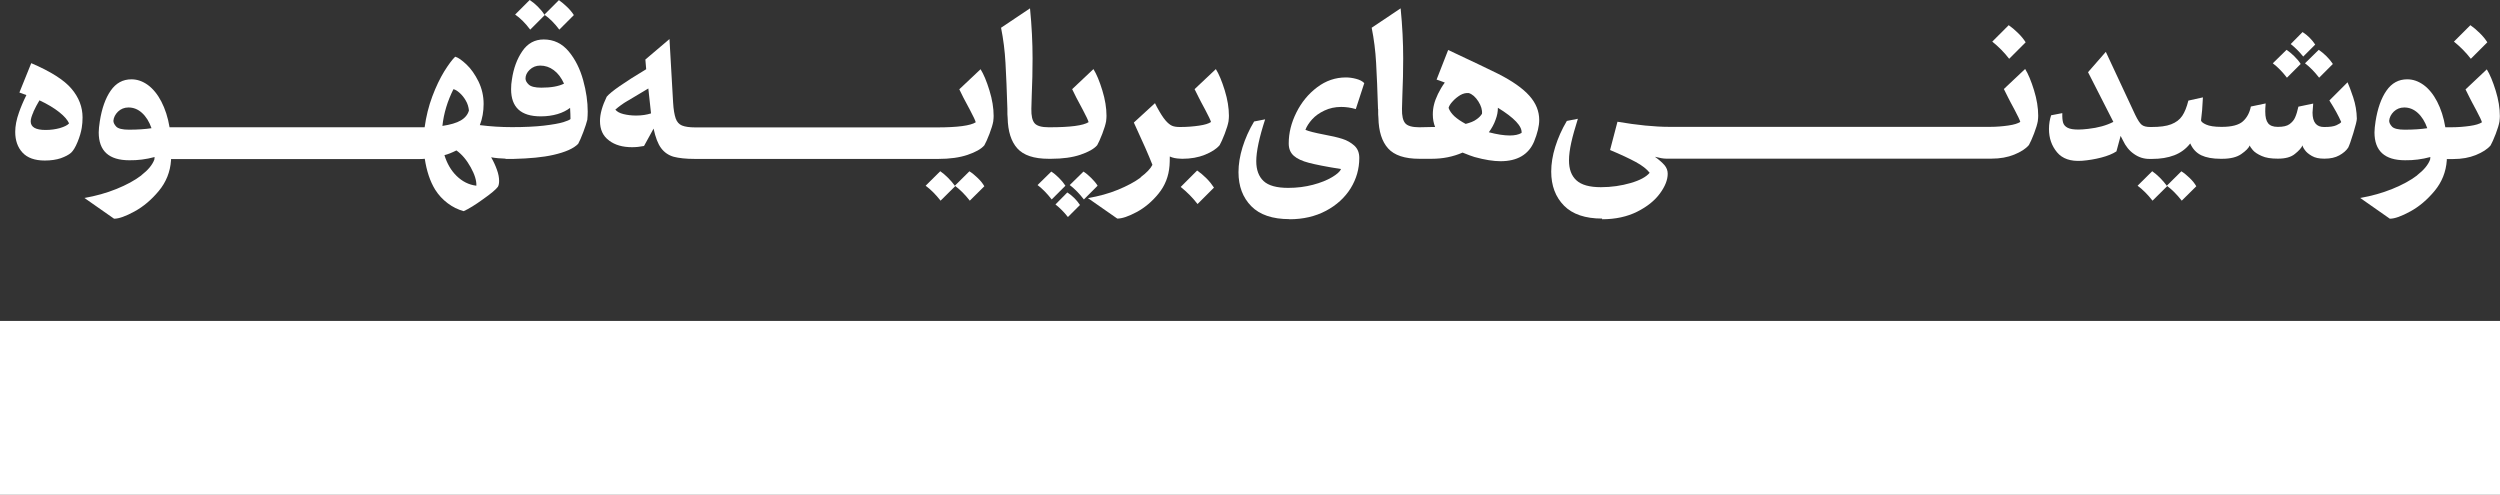 <?xml version="1.0" encoding="UTF-8"?>
<svg id="Layer_2" data-name="Layer 2" xmlns="http://www.w3.org/2000/svg" viewBox="0 0 185.63 36.74">
  <rect x="0" y="0" width="185.63" height="36.74" fill="#333333" stroke="none"/>
  <defs>
    <style>
      .cls-1 {
        fill: #fff;
      }
    </style>
  </defs>
  <g id="Layer_1-2" data-name="Layer 1">
    <g>
      <path class="cls-1" d="M3.32,11.92c.46,0,.86-.06,1.19-.17,.33-.12,.59-.25,.77-.41,.16-.15,.32-.41,.48-.8,.16-.39,.26-.74,.31-1.05,.04-.24,.06-.5,.06-.77,0-.77-.27-1.48-.82-2.13s-1.54-1.28-2.99-1.9l-.88,2.18,.52,.19c-.23,.46-.41,.89-.55,1.29-.19,.53-.28,1.01-.28,1.44,0,.64,.18,1.15,.54,1.54,.36,.39,.91,.59,1.65,.59Zm-.84-3.62c.14-.3,.29-.59,.45-.85,.6,.28,1.08,.57,1.46,.87,.38,.3,.62,.58,.74,.84-.12,.14-.35,.25-.68,.35-.33,.09-.68,.14-1.06,.14-.74,0-1.11-.21-1.11-.64,0-.17,.07-.4,.21-.71Z"/>
      <path class="cls-1" d="M10.5,13.02c-.5,.38-1.11,.71-1.85,1.01-.74,.3-1.53,.52-2.38,.67l2.2,1.54c.36,0,.86-.18,1.52-.54,.66-.36,1.26-.87,1.8-1.52,.54-.65,.85-1.41,.91-2.28v-.09H31.02c.22,0,.39,0,.52-.02,.14,.91,.39,1.67,.77,2.29,.25,.4,.56,.73,.93,1.01,.37,.28,.76,.47,1.19,.59,.37-.17,.85-.46,1.44-.89,.6-.42,.96-.73,1.1-.92,.06-.1,.09-.25,.09-.44,0-.24-.05-.52-.16-.82-.11-.31-.25-.62-.43-.93,.34,.06,.7,.09,1.07,.1v.02h.14c.1,0,.19,0,.29,0,.05,0,.1,0,.15,0h0c1.19-.03,2.19-.12,2.97-.3,.88-.2,1.5-.47,1.84-.82,.1-.18,.23-.47,.38-.87,.15-.4,.25-.71,.3-.92,.02-.23,.03-.43,.03-.6,0-.73-.11-1.51-.34-2.34-.23-.83-.58-1.54-1.07-2.13s-1.11-.89-1.86-.89c-.66,0-1.19,.29-1.58,.86-.4,.58-.66,1.28-.78,2.12-.04,.22-.06,.46-.06,.71,0,1.35,.73,2.02,2.2,2.02,.46,0,.88-.06,1.25-.17s.68-.27,.93-.46c.02,.33,.03,.61,.03,.83-.06,.06-.24,.14-.53,.23-.29,.09-.78,.18-1.46,.26-.61,.07-1.4,.11-2.35,.11-.82,0-1.62-.05-2.39-.15,.19-.49,.28-1.01,.28-1.57,0-.6-.13-1.15-.38-1.67-.26-.52-.55-.94-.89-1.26-.34-.32-.62-.52-.84-.58-.23,.22-.5,.59-.82,1.1-.31,.51-.61,1.13-.88,1.85-.27,.72-.46,1.49-.57,2.29H12.59c-.12-.73-.33-1.37-.61-1.91-.28-.54-.62-.95-1-1.23-.39-.28-.79-.42-1.22-.42-.64,0-1.15,.28-1.54,.84-.39,.56-.66,1.32-.81,2.28-.05,.33-.08,.61-.08,.82,0,1.38,.76,2.07,2.27,2.07,.63,.01,1.25-.07,1.88-.24l-.02,.19c-.15,.4-.47,.78-.96,1.16Zm29.7-6.51c-.47,0-.78-.08-.94-.23-.16-.15-.24-.3-.24-.45,0-.23,.1-.45,.31-.65,.21-.2,.47-.31,.78-.31,.37,0,.7,.11,1.01,.34s.56,.56,.76,1c-.4,.2-.96,.3-1.69,.3Zm-4.83,7.28c-.57-.07-1.05-.32-1.47-.73s-.71-.93-.9-1.54c.25-.06,.55-.18,.89-.35,.41,.29,.76,.71,1.06,1.25s.44,1,.42,1.37Zm-1.71-7.17c.14,.03,.29,.12,.46,.27,.17,.15,.33,.34,.46,.57,.14,.23,.21,.48,.24,.74-.08,.3-.28,.55-.6,.74-.32,.19-.78,.32-1.37,.41,.1-.94,.38-1.85,.82-2.73Zm-24.08,3.01c-.49,0-.81-.08-.95-.23-.14-.15-.21-.3-.21-.43,.02-.25,.14-.48,.34-.68,.21-.2,.47-.31,.78-.31,.37,0,.7,.13,1,.4,.3,.27,.54,.65,.71,1.14-.46,.07-1.02,.11-1.68,.11Z"/>
      <path class="cls-1" d="M41.53,2.2l1.08-1.08c-.13-.2-.29-.4-.5-.6-.21-.2-.41-.37-.61-.51l-1.08,1.08c.39,.27,.76,.64,1.11,1.11Z"/>
      <path class="cls-1" d="M39.37,2.2l1.08-1.08-.03-.03c-.12-.2-.29-.4-.49-.6-.2-.2-.4-.36-.6-.49l-1.08,1.08c.39,.27,.76,.64,1.11,1.11Z"/>
      <path class="cls-1" d="M45.23,10.44c.44,.33,1.01,.49,1.7,.49,.29,0,.59-.03,.89-.09l.71-1.29c.14,.65,.32,1.13,.56,1.45s.55,.53,.93,.64c.38,.1,.91,.16,1.58,.16h0s.02,0,.02,0h18.05c.86,0,1.58-.1,2.17-.3s1.01-.43,1.25-.71c.1-.18,.23-.46,.38-.85,.15-.39,.24-.7,.28-.92,.02-.17,.03-.3,.03-.41,0-.58-.1-1.21-.31-1.89-.21-.69-.43-1.21-.66-1.58l-1.58,1.49c.02,.05,.12,.26,.31,.63,.06,.12,.22,.42,.48,.9,.26,.49,.4,.79,.43,.92-.39,.25-1.35,.38-2.89,.38h-17.93c-.44,0-.77-.05-.99-.14-.22-.09-.38-.27-.47-.53-.09-.26-.16-.65-.19-1.17l-.27-4.72-1.79,1.52,.06,.72c-1.63,.98-2.61,1.66-2.93,2.04-.33,.68-.5,1.28-.5,1.8,0,.64,.22,1.12,.67,1.45Zm1.37-2.95c.35-.21,.87-.52,1.54-.92l.2,1.85c-.31,.1-.69,.16-1.11,.16-.34,0-.66-.04-.94-.11-.28-.07-.48-.18-.6-.33,.25-.22,.55-.44,.9-.65Z"/>
      <path class="cls-1" d="M69.81,12.72l-1.08,1.07c.38,.28,.75,.65,1.11,1.11l1.08-1.07-.03-.05c-.14-.19-.3-.38-.5-.58-.2-.2-.39-.36-.58-.49Z"/>
      <path class="cls-1" d="M72.01,14.9l1.08-1.07c-.12-.21-.29-.42-.5-.62-.21-.2-.41-.37-.61-.49l-1.08,1.07c.38,.28,.75,.65,1.11,1.11Z"/>
      <path class="cls-1" d="M74.8,8.11c0,.3,0,.52,.02,.64,.02,1,.26,1.76,.72,2.27s1.23,.77,2.32,.77h.19c.86,0,1.58-.1,2.17-.3s1.01-.43,1.25-.71c.1-.18,.23-.46,.38-.85,.15-.39,.24-.7,.28-.92,.02-.17,.03-.3,.03-.41,0-.58-.1-1.21-.31-1.89-.21-.69-.43-1.21-.66-1.58l-1.58,1.49c.02,.05,.12,.26,.31,.63,.06,.12,.22,.42,.48,.9,.26,.49,.4,.79,.43,.92-.39,.25-1.35,.38-2.89,.38h-.08c-.52,0-.87-.1-1.04-.3-.17-.2-.25-.55-.24-1.07,.02-.5,.03-.85,.03-1.04,.04-.89,.06-1.79,.06-2.7,0-1.17-.06-2.41-.19-3.72l-2.15,1.44c.17,.84,.28,1.71,.33,2.62,.05,.91,.1,2.04,.14,3.4Z"/>
      <path class="cls-1" d="M79.3,16.11l.89-.89c-.26-.39-.58-.7-.94-.93l-.88,.89c.33,.26,.64,.57,.92,.93Z"/>
      <path class="cls-1" d="M81.5,13.79c-.12-.2-.29-.39-.48-.58-.19-.19-.38-.35-.57-.47l-1.02,1c.37,.28,.72,.64,1.05,1.07l1.02-1.02Z"/>
      <path class="cls-1" d="M78.06,12.74l-1.02,1c.37,.28,.72,.64,1.05,1.07l1.02-1.02c-.13-.2-.29-.39-.48-.58-.19-.19-.38-.35-.57-.47Z"/>
      <path class="cls-1" d="M84.7,13.18c-.45,.33-1.01,.63-1.69,.91s-1.42,.48-2.23,.62l2.18,1.52c.36,0,.83-.16,1.43-.48s1.15-.78,1.63-1.37c.49-.6,.76-1.29,.82-2.09,.01-.15,.02-.37,.02-.67,.21,.1,.46,.15,.75,.16h0s.17,.01,.17,.01c.64,0,1.2-.1,1.69-.3s.85-.43,1.09-.71c.1-.18,.23-.46,.38-.85s.24-.7,.28-.92c.02-.17,.03-.3,.03-.41,0-.58-.1-1.21-.31-1.89s-.43-1.21-.66-1.58l-1.58,1.49,.33,.66c.06,.13,.22,.42,.47,.89,.25,.47,.39,.77,.42,.89-.18,.12-.47,.21-.89,.27s-.87,.1-1.36,.1h-.08c-.23,0-.42-.03-.56-.09s-.31-.19-.49-.4c-.18-.21-.39-.54-.64-1l-.14-.28-1.57,1.44c.66,1.42,1.12,2.47,1.38,3.14-.14,.28-.43,.59-.88,.92Z"/>
      <path class="cls-1" d="M87.67,13.88c.47,.38,.89,.8,1.25,1.27l1.22-1.22c-.15-.23-.33-.46-.56-.69-.23-.23-.46-.42-.69-.58l-1.22,1.22Z"/>
      <path class="cls-1" d="M95.75,16.28c1.01,0,1.92-.21,2.71-.63,.79-.42,1.4-.98,1.83-1.67,.43-.7,.64-1.45,.64-2.25,0-.39-.12-.69-.37-.92-.25-.22-.54-.39-.89-.5s-.81-.22-1.37-.32c-.67-.13-1.12-.24-1.37-.35,.09-.25,.26-.51,.49-.77s.54-.48,.92-.66c.38-.18,.79-.27,1.25-.27,.34,0,.71,.05,1.08,.16l.63-1.93c-.15-.15-.35-.25-.62-.32s-.51-.1-.75-.1c-.77,0-1.48,.24-2.13,.73s-1.16,1.11-1.54,1.87c-.38,.76-.57,1.52-.57,2.3,0,.4,.13,.7,.38,.92s.62,.39,1.12,.52c.5,.13,1.29,.29,2.38,.46-.07,.19-.3,.39-.67,.61s-.84,.41-1.41,.56c-.57,.15-1.18,.23-1.84,.23-.86,0-1.47-.17-1.83-.51s-.54-.83-.54-1.47c0-.72,.22-1.76,.66-3.11l-.82,.16c-.38,.63-.66,1.27-.86,1.91-.2,.65-.3,1.27-.3,1.85,0,1.05,.32,1.89,.95,2.53s1.58,.96,2.83,.96Z"/>
      <path class="cls-1" d="M102.33,8.11c0,.3,0,.52,.02,.64,.02,1,.26,1.76,.72,2.27s1.23,.77,2.32,.77h.92c.82,0,1.58-.15,2.29-.46,.39,.16,.69,.27,.89,.33,.76,.21,1.41,.31,1.93,.31,1.24,0,2.08-.49,2.49-1.46,.25-.62,.38-1.15,.38-1.6,0-.65-.24-1.25-.73-1.8s-1.27-1.1-2.34-1.64c-.61-.3-1.83-.89-3.69-1.76l-.86,2.2c.14,.04,.34,.12,.61,.22-.2,.27-.37,.56-.51,.85-.14,.3-.24,.56-.29,.78-.06,.23-.09,.48-.09,.74,0,.35,.06,.65,.17,.93h-.22l-.94,.02h-.02c-.52,0-.87-.1-1.04-.3-.17-.2-.25-.55-.24-1.07,.02-.5,.03-.85,.03-1.04,.04-.89,.06-1.79,.06-2.7,0-1.17-.06-2.41-.19-3.72l-2.15,1.44c.17,.84,.28,1.71,.33,2.62,.05,.91,.1,2.04,.14,3.4Zm8.72,.78c.12-.31,.17-.6,.17-.86v-.03c1.22,.75,1.81,1.38,1.76,1.87-.22,.13-.51,.19-.88,.19-.42,0-.94-.08-1.55-.24,.22-.3,.39-.61,.5-.93Zm-3.18-1.37c.16-.18,.35-.33,.56-.46,.21-.12,.43-.17,.63-.15,.26,.08,.5,.29,.71,.62,.21,.33,.3,.64,.27,.92-.1,.16-.24,.3-.42,.42-.17,.13-.44,.24-.79,.33-.34-.18-.62-.37-.84-.57-.21-.2-.36-.41-.43-.62,.04-.15,.14-.31,.31-.49Z"/>
      <path class="cls-1" d="M118.96,16.28c.99,0,1.86-.19,2.6-.56s1.3-.82,1.69-1.35c.39-.53,.58-1.02,.58-1.47,0-.24-.08-.45-.24-.64-.16-.18-.39-.39-.71-.62,.35,.09,.62,.14,.83,.14h24.16c.64,0,1.2-.1,1.69-.3s.85-.43,1.09-.71c.1-.18,.23-.46,.38-.85s.24-.7,.28-.92c.02-.17,.03-.3,.03-.41,0-.58-.1-1.21-.31-1.89s-.43-1.21-.66-1.58l-1.58,1.49,.33,.66c.06,.13,.22,.42,.47,.89,.25,.47,.39,.77,.42,.89-.18,.12-.47,.21-.89,.27s-.87,.1-1.36,.1h-23.78c-1.12,0-2.41-.13-3.88-.38l-.55,2.1c.79,.33,1.43,.63,1.91,.89,.48,.26,.82,.53,1.03,.8-.25,.3-.72,.56-1.41,.76-.69,.2-1.43,.31-2.21,.31-.85,0-1.45-.17-1.82-.51s-.55-.83-.55-1.47c0-.4,.06-.84,.17-1.34,.11-.5,.28-1.08,.49-1.76l-.82,.16c-.38,.64-.66,1.28-.86,1.92-.2,.64-.3,1.26-.3,1.84,0,1.05,.32,1.89,.95,2.53s1.58,.96,2.83,.96Z"/>
      <path class="cls-1" d="M149.19,4.36l1.22-1.22c-.15-.23-.33-.46-.57-.69-.23-.23-.46-.42-.69-.58l-1.22,1.22c.47,.38,.89,.8,1.25,1.27Z"/>
      <path class="cls-1" d="M154.58,11.94c.5-.04,.98-.12,1.44-.24s.84-.27,1.13-.46l.31-1.15,.17,.33c.2,.43,.47,.77,.82,1.01,.35,.25,.73,.37,1.15,.37h.19c.63,0,1.18-.09,1.65-.27s.87-.47,1.19-.88c.18,.41,.45,.7,.82,.88,.36,.17,.84,.26,1.42,.26h0s.05,0,.05,0h.08c.62,0,1.09-.12,1.42-.35,.33-.23,.54-.44,.63-.64,.02,.08,.1,.2,.23,.35,.13,.15,.35,.3,.65,.43,.3,.14,.7,.2,1.19,.2h.03c.54,0,.96-.11,1.25-.35,.29-.23,.48-.44,.57-.64,0,.07,.05,.19,.17,.35,.11,.16,.28,.3,.52,.44,.24,.14,.54,.2,.9,.2h.06c.42,0,.78-.08,1.07-.24s.52-.35,.67-.58c.08-.16,.21-.52,.38-1.08,.17-.56,.26-.92,.26-1.07-.01-.54-.1-1.07-.27-1.58s-.31-.88-.42-1.12l-1.35,1.35c.39,.61,.68,1.14,.88,1.6-.04,.07-.16,.15-.36,.24-.2,.09-.49,.13-.86,.13h-.06c-.56,0-.85-.35-.85-1.07,0-.04,.02-.27,.05-.67l-1.1,.23c-.07,.32-.15,.59-.24,.79-.08,.2-.23,.37-.42,.51s-.48,.2-.85,.2h-.03c-.33,0-.57-.09-.71-.27-.14-.18-.21-.46-.21-.86,0-.11,0-.32,.03-.61l-1.1,.23c-.09,.46-.29,.83-.59,1.1-.3,.27-.82,.41-1.56,.41h-.05c-.5,0-.88-.06-1.12-.17-.25-.11-.37-.22-.38-.31,.06-.44,.11-1.01,.14-1.71l-1.08,.24c-.12,.48-.27,.86-.46,1.14-.19,.28-.46,.48-.82,.62s-.84,.2-1.46,.2h-.09c-.28,0-.49-.05-.63-.16s-.3-.36-.49-.75l-2.18-4.67-1.32,1.51,1.88,3.69c-.52,.27-1.15,.44-1.88,.52-.27,.03-.51,.05-.71,.05-.36,0-.62-.04-.8-.13s-.29-.22-.34-.38c-.05-.17-.07-.4-.06-.71l-.83,.16c-.1,.3-.16,.64-.16,1.02,0,.68,.2,1.25,.6,1.73s1.01,.68,1.81,.63Z"/>
      <path class="cls-1" d="M159.8,12.72l-1.08,1.07c.38,.28,.75,.65,1.11,1.11l1.08-1.07-.03-.05c-.14-.19-.3-.38-.5-.58-.2-.2-.39-.36-.58-.49Z"/>
      <path class="cls-1" d="M162,14.9l1.08-1.07c-.12-.21-.29-.42-.5-.62-.21-.2-.41-.37-.61-.49l-1.08,1.07c.38,.28,.75,.65,1.11,1.11Z"/>
      <path class="cls-1" d="M171.02,4.2l.89-.89c-.26-.39-.58-.7-.94-.93l-.88,.89c.33,.26,.64,.57,.93,.93Z"/>
      <path class="cls-1" d="M172.2,5.77l1.02-1.02c-.13-.2-.29-.39-.48-.58-.19-.19-.38-.34-.57-.47l-1.02,1c.37,.28,.72,.64,1.05,1.07Z"/>
      <path class="cls-1" d="M169.81,5.77l1.02-1.02c-.12-.2-.29-.39-.48-.58-.19-.19-.38-.34-.57-.47l-1.02,1c.37,.28,.72,.64,1.05,1.07Z"/>
      <path class="cls-1" d="M179.48,13.02c-.5,.38-1.11,.71-1.85,1.01-.74,.3-1.53,.52-2.38,.67l2.2,1.54c.36,0,.86-.18,1.52-.54,.66-.36,1.26-.87,1.8-1.52,.54-.65,.85-1.41,.91-2.28v-.09h.47c.64,0,1.2-.1,1.69-.3s.85-.43,1.09-.71c.1-.18,.23-.46,.38-.85s.24-.7,.28-.92c.02-.17,.03-.3,.03-.41,0-.58-.1-1.21-.31-1.89s-.43-1.21-.66-1.58l-1.58,1.49,.33,.66c.06,.13,.22,.42,.47,.89,.25,.47,.39,.77,.42,.89-.18,.12-.47,.21-.89,.27s-.87,.1-1.36,.1h-.47c-.12-.73-.33-1.37-.61-1.91-.28-.54-.62-.95-1-1.23-.39-.28-.79-.42-1.22-.42-.64,0-1.15,.28-1.54,.84-.39,.56-.66,1.32-.81,2.28-.05,.33-.08,.61-.08,.82,0,1.38,.76,2.07,2.27,2.07,.63,.01,1.25-.07,1.88-.24l-.02,.19c-.15,.4-.47,.78-.96,1.16Zm-.92-3.39c-.49,0-.81-.08-.95-.23-.14-.15-.21-.3-.21-.43,.02-.25,.14-.48,.34-.68,.21-.2,.47-.31,.78-.31,.37,0,.7,.13,1,.4,.3,.27,.54,.65,.71,1.14-.46,.07-1.02,.11-1.68,.11Z"/>
      <path class="cls-1" d="M183.47,4.36l1.22-1.22c-.15-.23-.33-.46-.57-.69-.23-.23-.46-.42-.69-.58l-1.22,1.22c.47,.38,.89,.8,1.25,1.27Z"/>
      <rect class="cls-1" y="23.83" width="185.63" height="12.91"/>
    </g>
  </g>
</svg>